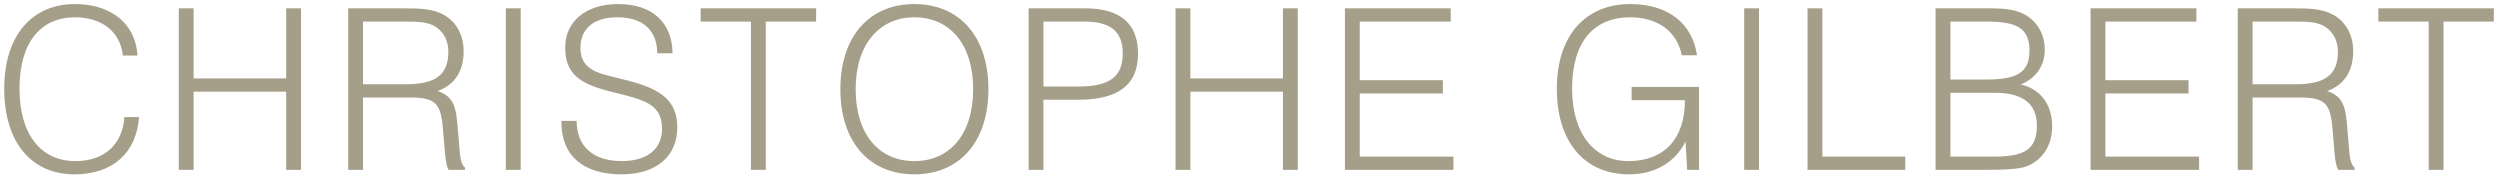 <?xml version="1.0" encoding="utf-8"?>
<!-- Generator: Adobe Illustrator 16.0.4, SVG Export Plug-In . SVG Version: 6.00 Build 0)  -->
<!DOCTYPE svg PUBLIC "-//W3C//DTD SVG 1.1//EN" "http://www.w3.org/Graphics/SVG/1.1/DTD/svg11.dtd">
<svg version="1.1" id="Ebene_1" xmlns="http://www.w3.org/2000/svg" xmlns:xlink="http://www.w3.org/1999/xlink" x="0px" y="0px"
	 width="1000px" height="71.647px" viewBox="0 0 1000 71.647" style="enable-background:new 0 0 1000 71.647;"
	 xml:space="preserve">
<path style="fill:#A59E89;" d="M971.475,67.94h5.929V8.633h20.127V3.331h-46.187V8.633h20.131V67.94z
	 M901.025,33.704V8.633h14.286h2.517c5.303,0,9.346,0.09,12.488,2.247
	c3.058,2.066,4.854,5.571,4.854,9.794c0,9.435-5.303,13.029-16.983,13.029H901.025z M895.092,67.94h5.934
	V39.005h18.87c10.691,0,12.4,2.696,13.208,13.749l0.719,8.536c0.271,3.146,0.719,5.301,1.438,6.65
	h6.56v-0.898c-1.078-0.899-1.797-2.785-2.067-5.932l-0.808-9.704
	c-0.72-8.268-1.35-12.761-8.087-15.007c6.737-2.336,10.425-7.908,10.425-15.905
	c0-6.47-2.876-11.682-7.908-14.558c-4.495-2.516-9.884-2.606-16.714-2.606h-1.438H895.092V67.94z
	 M836.236,67.94h43.402v-5.301h-37.472V37.387h33.248v-5.301h-33.248V8.633h36.394V3.331h-42.324
	V67.94z M780.164,62.639V37.119h17.881c11.053,0,16.714,4.402,16.714,13.119
	c0,9.795-5.391,12.402-17.162,12.402H780.164z M794.541,8.633c11.592,0,17.253,2.247,17.253,11.592
	c0,9.345-5.752,11.592-17.792,11.592h-13.838V8.633H794.541z M774.232,67.94h17.883
	c9.256,0,15.456-0.18,18.601-1.438c6.379-2.516,10.153-8.447,10.153-15.995
	c0-8.716-4.762-15.007-12.579-16.713c6.109-2.427,9.614-7.549,9.614-13.929
	c0-6.021-2.875-11.143-7.817-13.929c-3.686-2.157-8.268-2.606-14.468-2.606h-21.387V67.94z
	 M723.014,67.94h39.088v-5.301h-33.156V3.331h-5.932V67.94z M697.673,67.94h5.931V3.331h-5.931
	V67.94z M674.85,67.94h4.763V34.782h-26.959v5.302h21.298v0.27c0,15.185-8.356,24.083-22.556,24.083
	c-13.747,0-22.554-11.053-22.554-29.024c0-18.512,8.536-28.486,23.272-28.486
	c11.053,0,18.781,5.75,20.579,15.186h6.11c-1.888-12.849-11.592-20.488-26.778-20.488
	c-17.703,0-29.295,12.491-29.295,33.877s11.144,34.236,28.936,34.236
	c10.334,0,18.602-4.941,22.554-13.209L674.85,67.94z M537.971,67.94h43.402v-5.301h-37.473V37.387
	h33.249v-5.301h-33.249V8.633h36.394V3.331H537.971V67.94z M470.216,67.94h5.931V36.668h37.023v31.272
	h5.93V3.331h-5.93v28.036h-37.023V3.331h-5.931V67.94z M417.381,34.602V8.633h16.354
	c10.514,0,15.366,3.953,15.366,12.759c0,9.706-5.751,13.209-17.882,13.209H417.381z M411.45,67.94
	h5.931V39.903h13.749c16.174,0,24.083-5.929,24.083-18.421c0-12.041-7.099-18.151-21.207-18.151H411.45
	V67.94z M342.261,35.681c0-18.062,9.615-28.755,23.453-28.755c14.108,0,23.543,10.604,23.543,28.755
	s-9.435,28.756-23.543,28.756C351.696,64.437,342.261,53.832,342.261,35.681 M336.15,35.681
	c0,21.207,11.681,34.057,29.563,34.057c17.972,0,29.655-12.85,29.655-34.057
	S383.685,1.624,365.713,1.624C347.831,1.624,336.15,14.474,336.15,35.681 M300.386,67.94h5.929V8.633
	h20.129V3.331h-46.187V8.633h20.129V67.94z M224.545,48.351v0.448c0,13.39,8.627,20.938,24.083,20.938
	c13.837,0,22.285-7.189,22.285-18.69c0-10.693-6.291-15.455-20.308-18.961l-7.549-1.886
	c-7.547-1.888-10.873-4.942-10.873-11.053c0-7.729,5.303-12.221,14.828-12.221
	c10.065,0,15.815,5.122,15.905,14.377h6.111c-0.182-12.4-8.179-19.679-21.746-19.679
	c-13.121,0-21.207,7.1-21.207,17.344c0,10.513,5.75,14.468,17.612,17.521l6.109,1.528
	c10.514,2.696,15.007,5.301,15.007,13.658c0,7.817-5.841,12.761-16.084,12.761
	c-11.503,0-18.062-5.931-18.062-16.085H224.545z M202.351,67.94h5.929V3.331h-5.929V67.94z
	 M145.2,33.704V8.633h14.288h2.517c5.301,0,9.344,0.09,12.491,2.247
	c3.055,2.066,4.851,5.571,4.851,9.794c0,9.435-5.301,13.029-16.982,13.029H145.2z M139.269,67.94
	h5.931V39.005h18.871c10.693,0,12.402,2.696,13.209,13.749l0.719,8.536
	c0.271,3.146,0.719,5.301,1.438,6.65h6.56v-0.898c-1.078-0.899-1.797-2.785-2.066-5.932
	l-0.81-9.704c-0.719-8.268-1.347-12.761-8.086-15.007c6.739-2.336,10.423-7.908,10.423-15.905
	c0-6.47-2.876-11.682-7.907-14.558c-4.493-2.516-9.885-2.606-16.715-2.606h-1.438h-20.129V67.94z
	 M71.516,67.94h5.931V36.668h37.022v31.272h5.931V3.331h-5.931v28.036H77.447V3.331h-5.931V67.94z
	 M49.77,46.822c-0.808,11.053-8.086,17.614-19.589,17.614c-13.658,0-22.375-10.425-22.375-29.024
	c0-18.422,8.448-28.486,22.195-28.486c10.873,0,18.151,5.84,19.141,15.275h5.841
	C54.354,9.801,44.739,1.624,30,1.624c-17.162,0-28.306,12.491-28.306,33.877
	c0,21.566,10.964,34.236,28.126,34.236c15.277,0,24.802-8.627,25.791-22.915H49.77z"/>
<g>
</g>
<g>
</g>
<g>
</g>
<g>
</g>
<g>
</g>
<g>
</g>
<g>
</g>
<g>
</g>
<g>
</g>
<g>
</g>
<g>
</g>
<g>
</g>
<g>
</g>
<g>
</g>
<g>
</g>
</svg>
